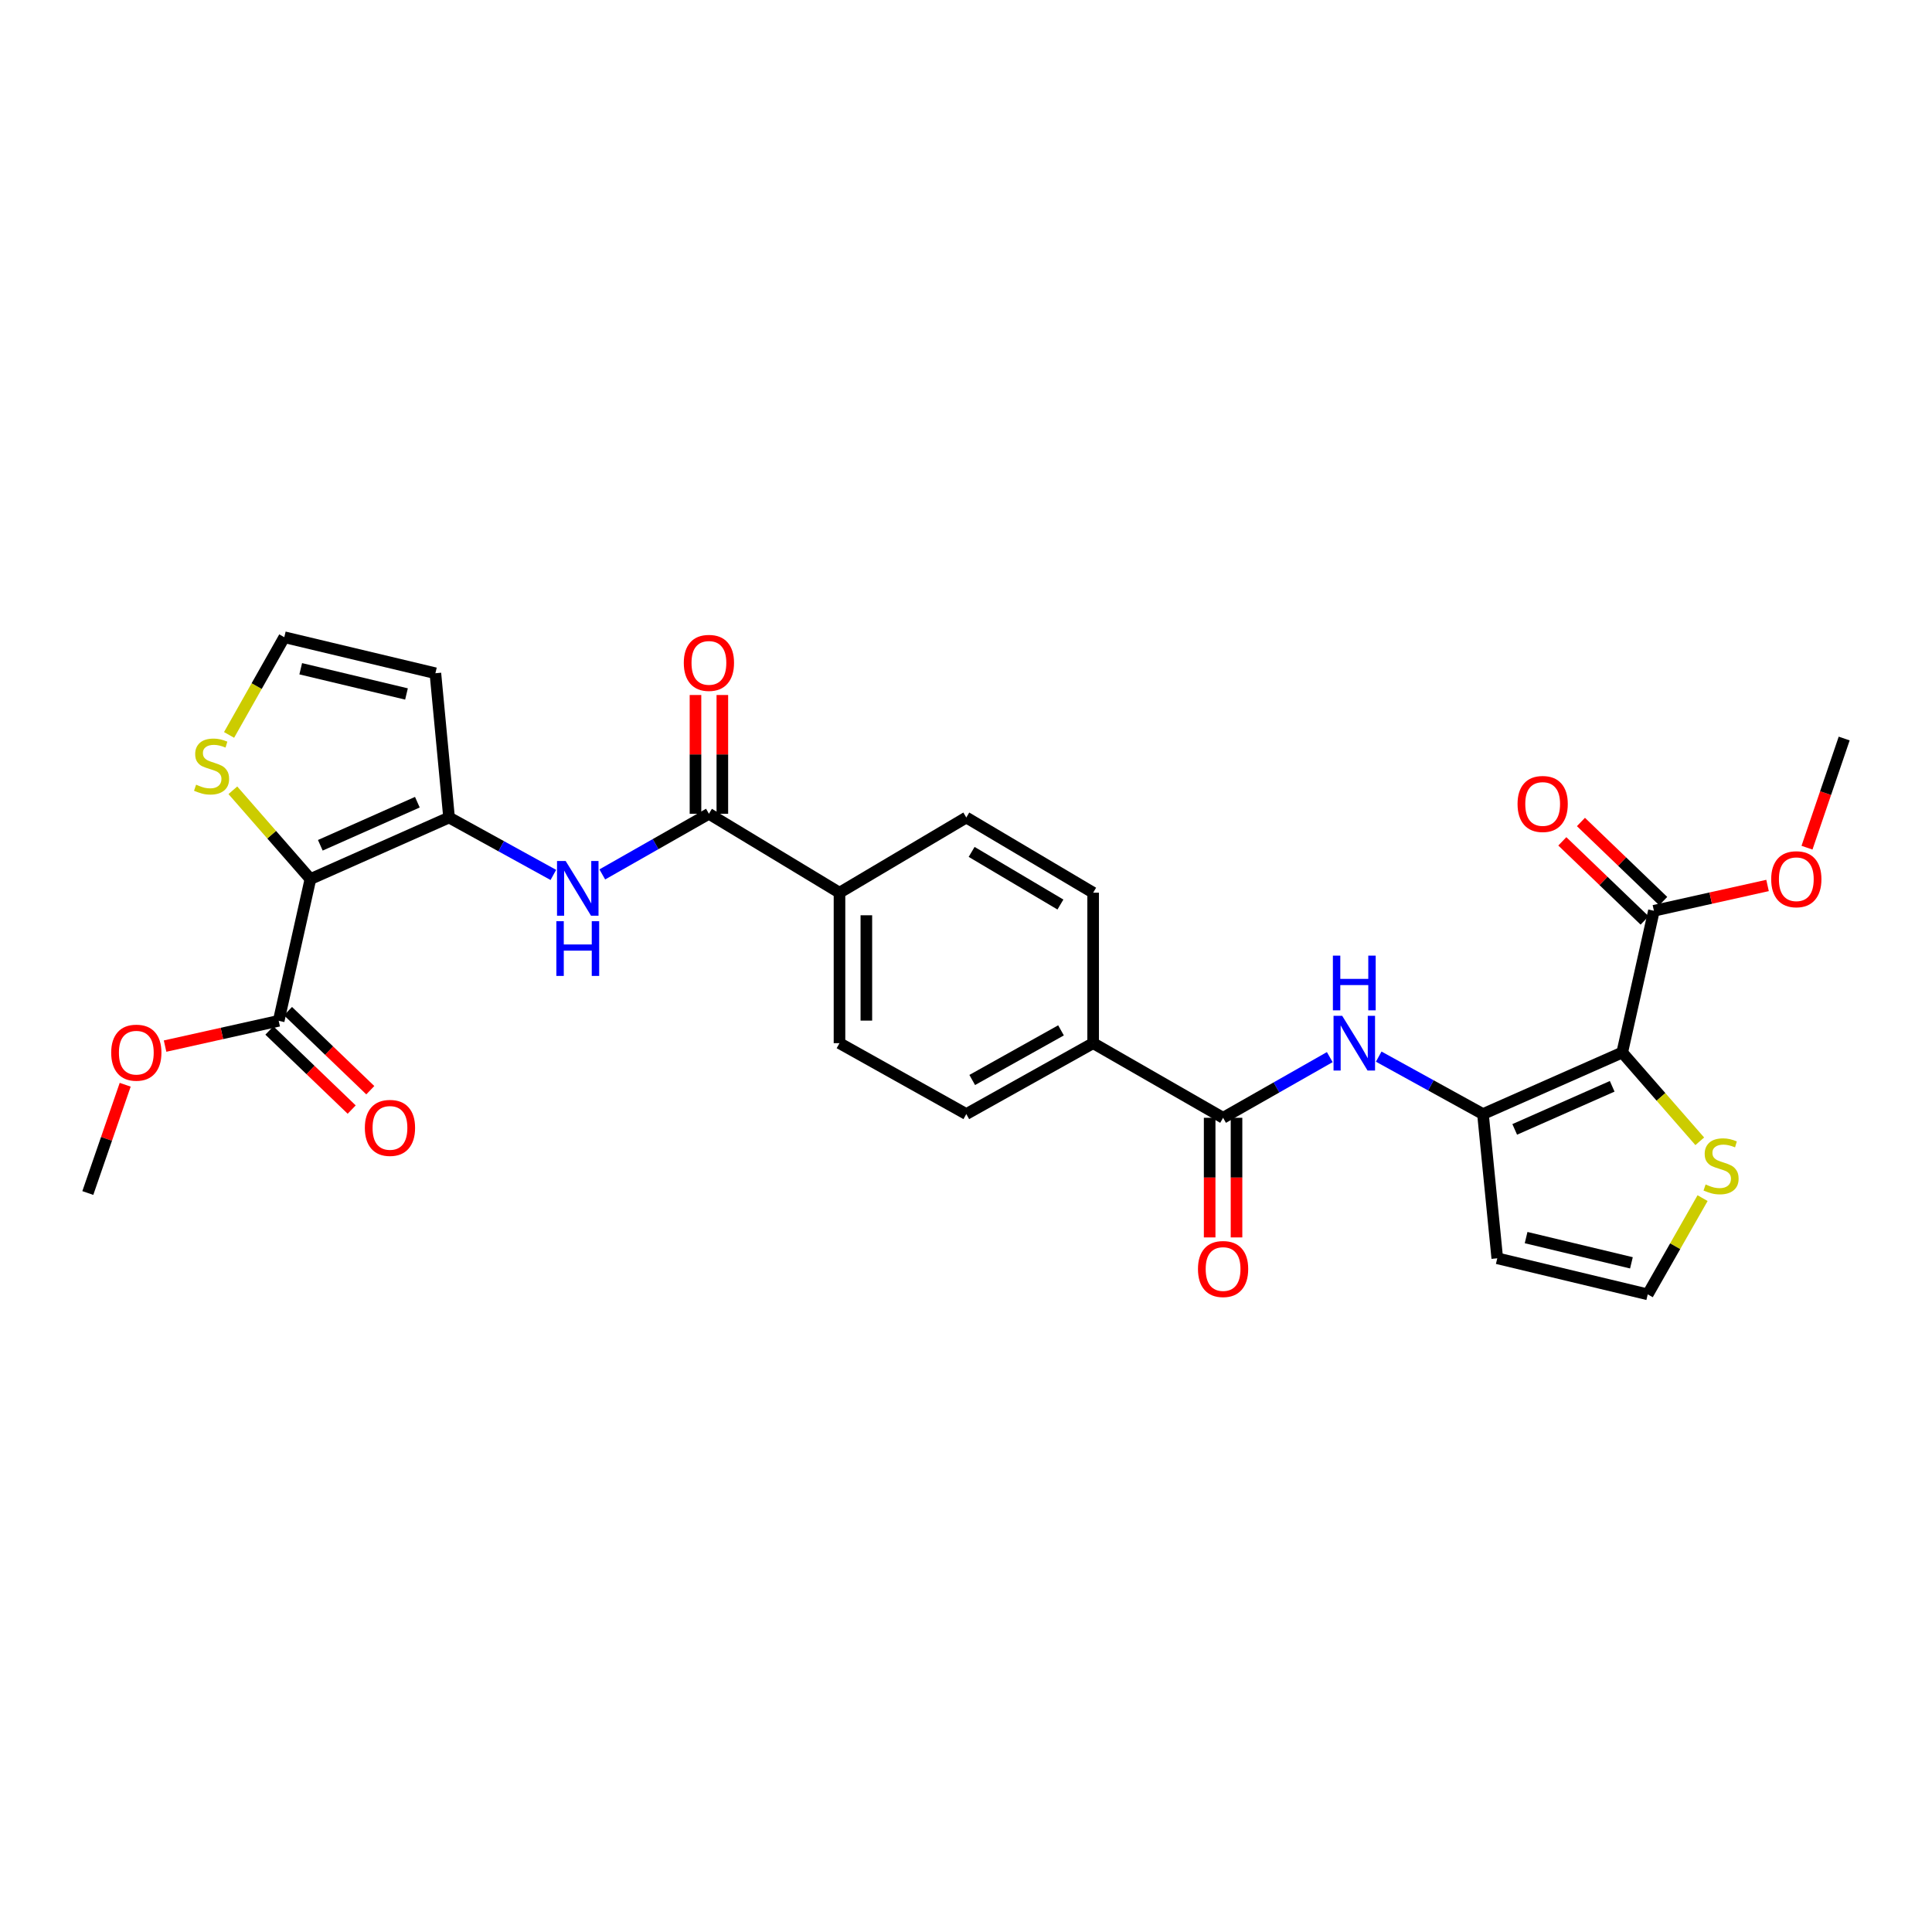 <?xml version='1.0' encoding='iso-8859-1'?>
<svg version='1.1' baseProfile='full'
              xmlns='http://www.w3.org/2000/svg'
                      xmlns:rdkit='http://www.rdkit.org/xml'
                      xmlns:xlink='http://www.w3.org/1999/xlink'
                  xml:space='preserve'
width='1000px' height='1000px' viewBox='0 0 1000 1000'>
<!-- END OF HEADER -->
<rect style='opacity:1.0;fill:#FFFFFF;stroke:none' width='1000' height='1000' x='0' y='0'> </rect>
<path class='bond-1' d='M 839.66,544.779 L 767.585,576.638' style='fill:none;fill-rule:evenodd;stroke:#000000;stroke-width:6px;stroke-linecap:butt;stroke-linejoin:miter;stroke-opacity:1' />
<path class='bond-1' d='M 834.469,562.273 L 784.017,584.574' style='fill:none;fill-rule:evenodd;stroke:#000000;stroke-width:6px;stroke-linecap:butt;stroke-linejoin:miter;stroke-opacity:1' />
<path class='bond-7' d='M 839.66,544.779 L 856.064,471.414' style='fill:none;fill-rule:evenodd;stroke:#000000;stroke-width:6px;stroke-linecap:butt;stroke-linejoin:miter;stroke-opacity:1' />
<path class='bond-9' d='M 839.66,544.779 L 859.728,567.755' style='fill:none;fill-rule:evenodd;stroke:#000000;stroke-width:6px;stroke-linecap:butt;stroke-linejoin:miter;stroke-opacity:1' />
<path class='bond-9' d='M 859.728,567.755 L 879.795,590.731' style='fill:none;fill-rule:evenodd;stroke:#CCCC00;stroke-width:6px;stroke-linecap:butt;stroke-linejoin:miter;stroke-opacity:1' />
<path class='bond-0' d='M 160.672,455.002 L 232.43,423.143' style='fill:none;fill-rule:evenodd;stroke:#000000;stroke-width:6px;stroke-linecap:butt;stroke-linejoin:miter;stroke-opacity:1' />
<path class='bond-0' d='M 165.795,437.517 L 216.025,415.216' style='fill:none;fill-rule:evenodd;stroke:#000000;stroke-width:6px;stroke-linecap:butt;stroke-linejoin:miter;stroke-opacity:1' />
<path class='bond-8' d='M 160.672,455.002 L 144.252,528.367' style='fill:none;fill-rule:evenodd;stroke:#000000;stroke-width:6px;stroke-linecap:butt;stroke-linejoin:miter;stroke-opacity:1' />
<path class='bond-10' d='M 160.672,455.002 L 140.601,432.025' style='fill:none;fill-rule:evenodd;stroke:#000000;stroke-width:6px;stroke-linecap:butt;stroke-linejoin:miter;stroke-opacity:1' />
<path class='bond-10' d='M 140.601,432.025 L 120.529,409.048' style='fill:none;fill-rule:evenodd;stroke:#CCCC00;stroke-width:6px;stroke-linecap:butt;stroke-linejoin:miter;stroke-opacity:1' />
<path class='bond-3' d='M 767.585,576.638 L 740.602,561.773' style='fill:none;fill-rule:evenodd;stroke:#000000;stroke-width:6px;stroke-linecap:butt;stroke-linejoin:miter;stroke-opacity:1' />
<path class='bond-3' d='M 740.602,561.773 L 713.62,546.908' style='fill:none;fill-rule:evenodd;stroke:#0000FF;stroke-width:6px;stroke-linecap:butt;stroke-linejoin:miter;stroke-opacity:1' />
<path class='bond-11' d='M 767.585,576.638 L 774.984,651.292' style='fill:none;fill-rule:evenodd;stroke:#000000;stroke-width:6px;stroke-linecap:butt;stroke-linejoin:miter;stroke-opacity:1' />
<path class='bond-2' d='M 232.43,423.143 L 259.421,438.003' style='fill:none;fill-rule:evenodd;stroke:#000000;stroke-width:6px;stroke-linecap:butt;stroke-linejoin:miter;stroke-opacity:1' />
<path class='bond-2' d='M 259.421,438.003 L 286.411,452.862' style='fill:none;fill-rule:evenodd;stroke:#0000FF;stroke-width:6px;stroke-linecap:butt;stroke-linejoin:miter;stroke-opacity:1' />
<path class='bond-12' d='M 232.43,423.143 L 225.356,348.473' style='fill:none;fill-rule:evenodd;stroke:#000000;stroke-width:6px;stroke-linecap:butt;stroke-linejoin:miter;stroke-opacity:1' />
<path class='bond-6' d='M 688.285,547.163 L 660.676,562.866' style='fill:none;fill-rule:evenodd;stroke:#0000FF;stroke-width:6px;stroke-linecap:butt;stroke-linejoin:miter;stroke-opacity:1' />
<path class='bond-6' d='M 660.676,562.866 L 633.067,578.569' style='fill:none;fill-rule:evenodd;stroke:#000000;stroke-width:6px;stroke-linecap:butt;stroke-linejoin:miter;stroke-opacity:1' />
<path class='bond-4' d='M 311.745,452.602 L 339.339,436.907' style='fill:none;fill-rule:evenodd;stroke:#0000FF;stroke-width:6px;stroke-linecap:butt;stroke-linejoin:miter;stroke-opacity:1' />
<path class='bond-4' d='M 339.339,436.907 L 366.933,421.212' style='fill:none;fill-rule:evenodd;stroke:#000000;stroke-width:6px;stroke-linecap:butt;stroke-linejoin:miter;stroke-opacity:1' />
<path class='bond-5' d='M 366.933,421.212 L 434.521,462.061' style='fill:none;fill-rule:evenodd;stroke:#000000;stroke-width:6px;stroke-linecap:butt;stroke-linejoin:miter;stroke-opacity:1' />
<path class='bond-17' d='M 373.885,421.212 L 373.885,390.474' style='fill:none;fill-rule:evenodd;stroke:#000000;stroke-width:6px;stroke-linecap:butt;stroke-linejoin:miter;stroke-opacity:1' />
<path class='bond-17' d='M 373.885,390.474 L 373.885,359.735' style='fill:none;fill-rule:evenodd;stroke:#FF0000;stroke-width:6px;stroke-linecap:butt;stroke-linejoin:miter;stroke-opacity:1' />
<path class='bond-17' d='M 359.982,421.212 L 359.982,390.474' style='fill:none;fill-rule:evenodd;stroke:#000000;stroke-width:6px;stroke-linecap:butt;stroke-linejoin:miter;stroke-opacity:1' />
<path class='bond-17' d='M 359.982,390.474 L 359.982,359.735' style='fill:none;fill-rule:evenodd;stroke:#FF0000;stroke-width:6px;stroke-linecap:butt;stroke-linejoin:miter;stroke-opacity:1' />
<path class='bond-16' d='M 633.067,578.569 L 565.811,539.944' style='fill:none;fill-rule:evenodd;stroke:#000000;stroke-width:6px;stroke-linecap:butt;stroke-linejoin:miter;stroke-opacity:1' />
<path class='bond-18' d='M 626.115,578.569 L 626.115,609.527' style='fill:none;fill-rule:evenodd;stroke:#000000;stroke-width:6px;stroke-linecap:butt;stroke-linejoin:miter;stroke-opacity:1' />
<path class='bond-18' d='M 626.115,609.527 L 626.115,640.486' style='fill:none;fill-rule:evenodd;stroke:#FF0000;stroke-width:6px;stroke-linecap:butt;stroke-linejoin:miter;stroke-opacity:1' />
<path class='bond-18' d='M 640.018,578.569 L 640.018,609.527' style='fill:none;fill-rule:evenodd;stroke:#000000;stroke-width:6px;stroke-linecap:butt;stroke-linejoin:miter;stroke-opacity:1' />
<path class='bond-18' d='M 640.018,609.527 L 640.018,640.486' style='fill:none;fill-rule:evenodd;stroke:#FF0000;stroke-width:6px;stroke-linecap:butt;stroke-linejoin:miter;stroke-opacity:1' />
<path class='bond-19' d='M 860.882,466.403 L 839.587,445.932' style='fill:none;fill-rule:evenodd;stroke:#000000;stroke-width:6px;stroke-linecap:butt;stroke-linejoin:miter;stroke-opacity:1' />
<path class='bond-19' d='M 839.587,445.932 L 818.293,425.46' style='fill:none;fill-rule:evenodd;stroke:#FF0000;stroke-width:6px;stroke-linecap:butt;stroke-linejoin:miter;stroke-opacity:1' />
<path class='bond-19' d='M 851.247,476.425 L 829.953,455.954' style='fill:none;fill-rule:evenodd;stroke:#000000;stroke-width:6px;stroke-linecap:butt;stroke-linejoin:miter;stroke-opacity:1' />
<path class='bond-19' d='M 829.953,455.954 L 808.658,435.482' style='fill:none;fill-rule:evenodd;stroke:#FF0000;stroke-width:6px;stroke-linecap:butt;stroke-linejoin:miter;stroke-opacity:1' />
<path class='bond-25' d='M 856.064,471.414 L 885.473,464.866' style='fill:none;fill-rule:evenodd;stroke:#000000;stroke-width:6px;stroke-linecap:butt;stroke-linejoin:miter;stroke-opacity:1' />
<path class='bond-25' d='M 885.473,464.866 L 914.881,458.317' style='fill:none;fill-rule:evenodd;stroke:#FF0000;stroke-width:6px;stroke-linecap:butt;stroke-linejoin:miter;stroke-opacity:1' />
<path class='bond-20' d='M 139.436,533.379 L 160.734,553.846' style='fill:none;fill-rule:evenodd;stroke:#000000;stroke-width:6px;stroke-linecap:butt;stroke-linejoin:miter;stroke-opacity:1' />
<path class='bond-20' d='M 160.734,553.846 L 182.032,574.313' style='fill:none;fill-rule:evenodd;stroke:#FF0000;stroke-width:6px;stroke-linecap:butt;stroke-linejoin:miter;stroke-opacity:1' />
<path class='bond-20' d='M 149.069,523.355 L 170.367,543.822' style='fill:none;fill-rule:evenodd;stroke:#000000;stroke-width:6px;stroke-linecap:butt;stroke-linejoin:miter;stroke-opacity:1' />
<path class='bond-20' d='M 170.367,543.822 L 191.665,564.289' style='fill:none;fill-rule:evenodd;stroke:#FF0000;stroke-width:6px;stroke-linecap:butt;stroke-linejoin:miter;stroke-opacity:1' />
<path class='bond-26' d='M 144.252,528.367 L 114.848,534.915' style='fill:none;fill-rule:evenodd;stroke:#000000;stroke-width:6px;stroke-linecap:butt;stroke-linejoin:miter;stroke-opacity:1' />
<path class='bond-26' d='M 114.848,534.915 L 85.443,541.464' style='fill:none;fill-rule:evenodd;stroke:#FF0000;stroke-width:6px;stroke-linecap:butt;stroke-linejoin:miter;stroke-opacity:1' />
<path class='bond-13' d='M 881.249,620.15 L 867.058,645.055' style='fill:none;fill-rule:evenodd;stroke:#CCCC00;stroke-width:6px;stroke-linecap:butt;stroke-linejoin:miter;stroke-opacity:1' />
<path class='bond-13' d='M 867.058,645.055 L 852.867,669.96' style='fill:none;fill-rule:evenodd;stroke:#000000;stroke-width:6px;stroke-linecap:butt;stroke-linejoin:miter;stroke-opacity:1' />
<path class='bond-31' d='M 118.566,380.395 L 132.857,355.108' style='fill:none;fill-rule:evenodd;stroke:#CCCC00;stroke-width:6px;stroke-linecap:butt;stroke-linejoin:miter;stroke-opacity:1' />
<path class='bond-31' d='M 132.857,355.108 L 147.149,329.821' style='fill:none;fill-rule:evenodd;stroke:#000000;stroke-width:6px;stroke-linecap:butt;stroke-linejoin:miter;stroke-opacity:1' />
<path class='bond-29' d='M 774.984,651.292 L 852.867,669.96' style='fill:none;fill-rule:evenodd;stroke:#000000;stroke-width:6px;stroke-linecap:butt;stroke-linejoin:miter;stroke-opacity:1' />
<path class='bond-29' d='M 789.907,640.573 L 844.425,653.641' style='fill:none;fill-rule:evenodd;stroke:#000000;stroke-width:6px;stroke-linecap:butt;stroke-linejoin:miter;stroke-opacity:1' />
<path class='bond-14' d='M 225.356,348.473 L 147.149,329.821' style='fill:none;fill-rule:evenodd;stroke:#000000;stroke-width:6px;stroke-linecap:butt;stroke-linejoin:miter;stroke-opacity:1' />
<path class='bond-14' d='M 210.4,359.198 L 155.655,346.142' style='fill:none;fill-rule:evenodd;stroke:#000000;stroke-width:6px;stroke-linecap:butt;stroke-linejoin:miter;stroke-opacity:1' />
<path class='bond-15' d='M 434.521,462.061 L 434.521,539.944' style='fill:none;fill-rule:evenodd;stroke:#000000;stroke-width:6px;stroke-linecap:butt;stroke-linejoin:miter;stroke-opacity:1' />
<path class='bond-15' d='M 448.423,473.744 L 448.423,528.262' style='fill:none;fill-rule:evenodd;stroke:#000000;stroke-width:6px;stroke-linecap:butt;stroke-linejoin:miter;stroke-opacity:1' />
<path class='bond-30' d='M 434.521,462.061 L 500.154,423.143' style='fill:none;fill-rule:evenodd;stroke:#000000;stroke-width:6px;stroke-linecap:butt;stroke-linejoin:miter;stroke-opacity:1' />
<path class='bond-22' d='M 565.811,539.944 L 500.154,576.638' style='fill:none;fill-rule:evenodd;stroke:#000000;stroke-width:6px;stroke-linecap:butt;stroke-linejoin:miter;stroke-opacity:1' />
<path class='bond-22' d='M 549.18,533.313 L 503.221,558.998' style='fill:none;fill-rule:evenodd;stroke:#000000;stroke-width:6px;stroke-linecap:butt;stroke-linejoin:miter;stroke-opacity:1' />
<path class='bond-24' d='M 565.811,539.944 L 565.811,462.061' style='fill:none;fill-rule:evenodd;stroke:#000000;stroke-width:6px;stroke-linecap:butt;stroke-linejoin:miter;stroke-opacity:1' />
<path class='bond-21' d='M 434.521,539.944 L 500.154,576.638' style='fill:none;fill-rule:evenodd;stroke:#000000;stroke-width:6px;stroke-linecap:butt;stroke-linejoin:miter;stroke-opacity:1' />
<path class='bond-23' d='M 500.154,423.143 L 565.811,462.061' style='fill:none;fill-rule:evenodd;stroke:#000000;stroke-width:6px;stroke-linecap:butt;stroke-linejoin:miter;stroke-opacity:1' />
<path class='bond-23' d='M 502.914,440.94 L 548.874,468.183' style='fill:none;fill-rule:evenodd;stroke:#000000;stroke-width:6px;stroke-linecap:butt;stroke-linejoin:miter;stroke-opacity:1' />
<path class='bond-27' d='M 935.301,438.761 L 944.923,410.512' style='fill:none;fill-rule:evenodd;stroke:#FF0000;stroke-width:6px;stroke-linecap:butt;stroke-linejoin:miter;stroke-opacity:1' />
<path class='bond-27' d='M 944.923,410.512 L 954.545,382.263' style='fill:none;fill-rule:evenodd;stroke:#000000;stroke-width:6px;stroke-linecap:butt;stroke-linejoin:miter;stroke-opacity:1' />
<path class='bond-28' d='M 64.797,561.462 L 55.126,589.482' style='fill:none;fill-rule:evenodd;stroke:#FF0000;stroke-width:6px;stroke-linecap:butt;stroke-linejoin:miter;stroke-opacity:1' />
<path class='bond-28' d='M 55.126,589.482 L 45.455,617.503' style='fill:none;fill-rule:evenodd;stroke:#000000;stroke-width:6px;stroke-linecap:butt;stroke-linejoin:miter;stroke-opacity:1' />
<path  class='atom-4' d='M 694.718 525.784
L 703.998 540.784
Q 704.918 542.264, 706.398 544.944
Q 707.878 547.624, 707.958 547.784
L 707.958 525.784
L 711.718 525.784
L 711.718 554.104
L 707.838 554.104
L 697.878 537.704
Q 696.718 535.784, 695.478 533.584
Q 694.278 531.384, 693.918 530.704
L 693.918 554.104
L 690.238 554.104
L 690.238 525.784
L 694.718 525.784
' fill='#0000FF'/>
<path  class='atom-4' d='M 689.898 494.632
L 693.738 494.632
L 693.738 506.672
L 708.218 506.672
L 708.218 494.632
L 712.058 494.632
L 712.058 522.952
L 708.218 522.952
L 708.218 509.872
L 693.738 509.872
L 693.738 522.952
L 689.898 522.952
L 689.898 494.632
' fill='#0000FF'/>
<path  class='atom-5' d='M 292.792 445.662
L 302.072 460.662
Q 302.992 462.142, 304.472 464.822
Q 305.952 467.502, 306.032 467.662
L 306.032 445.662
L 309.792 445.662
L 309.792 473.982
L 305.912 473.982
L 295.952 457.582
Q 294.792 455.662, 293.552 453.462
Q 292.352 451.262, 291.992 450.582
L 291.992 473.982
L 288.312 473.982
L 288.312 445.662
L 292.792 445.662
' fill='#0000FF'/>
<path  class='atom-5' d='M 287.972 476.814
L 291.812 476.814
L 291.812 488.854
L 306.292 488.854
L 306.292 476.814
L 310.132 476.814
L 310.132 505.134
L 306.292 505.134
L 306.292 492.054
L 291.812 492.054
L 291.812 505.134
L 287.972 505.134
L 287.972 476.814
' fill='#0000FF'/>
<path  class='atom-10' d='M 882.82 613.073
Q 883.14 613.193, 884.46 613.753
Q 885.78 614.313, 887.22 614.673
Q 888.7 614.993, 890.14 614.993
Q 892.82 614.993, 894.38 613.713
Q 895.94 612.393, 895.94 610.113
Q 895.94 608.553, 895.14 607.593
Q 894.38 606.633, 893.18 606.113
Q 891.98 605.593, 889.98 604.993
Q 887.46 604.233, 885.94 603.513
Q 884.46 602.793, 883.38 601.273
Q 882.34 599.753, 882.34 597.193
Q 882.34 593.633, 884.74 591.433
Q 887.18 589.233, 891.98 589.233
Q 895.26 589.233, 898.98 590.793
L 898.06 593.873
Q 894.66 592.473, 892.1 592.473
Q 889.34 592.473, 887.82 593.633
Q 886.3 594.753, 886.34 596.713
Q 886.34 598.233, 887.1 599.153
Q 887.9 600.073, 889.02 600.593
Q 890.18 601.113, 892.1 601.713
Q 894.66 602.513, 896.18 603.313
Q 897.7 604.113, 898.78 605.753
Q 899.9 607.353, 899.9 610.113
Q 899.9 614.033, 897.26 616.153
Q 894.66 618.233, 890.3 618.233
Q 887.78 618.233, 885.86 617.673
Q 883.98 617.153, 881.74 616.233
L 882.82 613.073
' fill='#CCCC00'/>
<path  class='atom-11' d='M 101.505 406.148
Q 101.825 406.268, 103.145 406.828
Q 104.465 407.388, 105.905 407.748
Q 107.385 408.068, 108.825 408.068
Q 111.505 408.068, 113.065 406.788
Q 114.625 405.468, 114.625 403.188
Q 114.625 401.628, 113.825 400.668
Q 113.065 399.708, 111.865 399.188
Q 110.665 398.668, 108.665 398.068
Q 106.145 397.308, 104.625 396.588
Q 103.145 395.868, 102.065 394.348
Q 101.025 392.828, 101.025 390.268
Q 101.025 386.708, 103.425 384.508
Q 105.865 382.308, 110.665 382.308
Q 113.945 382.308, 117.665 383.868
L 116.745 386.948
Q 113.345 385.548, 110.785 385.548
Q 108.025 385.548, 106.505 386.708
Q 104.985 387.828, 105.025 389.788
Q 105.025 391.308, 105.785 392.228
Q 106.585 393.148, 107.705 393.668
Q 108.865 394.188, 110.785 394.788
Q 113.345 395.588, 114.865 396.388
Q 116.385 397.188, 117.465 398.828
Q 118.585 400.428, 118.585 403.188
Q 118.585 407.108, 115.945 409.228
Q 113.345 411.308, 108.985 411.308
Q 106.465 411.308, 104.545 410.748
Q 102.665 410.228, 100.425 409.308
L 101.505 406.148
' fill='#CCCC00'/>
<path  class='atom-18' d='M 353.933 343.101
Q 353.933 336.301, 357.293 332.501
Q 360.653 328.701, 366.933 328.701
Q 373.213 328.701, 376.573 332.501
Q 379.933 336.301, 379.933 343.101
Q 379.933 349.981, 376.533 353.901
Q 373.133 357.781, 366.933 357.781
Q 360.693 357.781, 357.293 353.901
Q 353.933 350.021, 353.933 343.101
M 366.933 354.581
Q 371.253 354.581, 373.573 351.701
Q 375.933 348.781, 375.933 343.101
Q 375.933 337.541, 373.573 334.741
Q 371.253 331.901, 366.933 331.901
Q 362.613 331.901, 360.253 334.701
Q 357.933 337.501, 357.933 343.101
Q 357.933 348.821, 360.253 351.701
Q 362.613 354.581, 366.933 354.581
' fill='#FF0000'/>
<path  class='atom-19' d='M 620.067 656.841
Q 620.067 650.041, 623.427 646.241
Q 626.787 642.441, 633.067 642.441
Q 639.347 642.441, 642.707 646.241
Q 646.067 650.041, 646.067 656.841
Q 646.067 663.721, 642.667 667.641
Q 639.267 671.521, 633.067 671.521
Q 626.827 671.521, 623.427 667.641
Q 620.067 663.761, 620.067 656.841
M 633.067 668.321
Q 637.387 668.321, 639.707 665.441
Q 642.067 662.521, 642.067 656.841
Q 642.067 651.281, 639.707 648.481
Q 637.387 645.641, 633.067 645.641
Q 628.747 645.641, 626.387 648.441
Q 624.067 651.241, 624.067 656.841
Q 624.067 662.561, 626.387 665.441
Q 628.747 668.321, 633.067 668.321
' fill='#FF0000'/>
<path  class='atom-20' d='M 785.479 416.133
Q 785.479 409.333, 788.839 405.533
Q 792.199 401.733, 798.479 401.733
Q 804.759 401.733, 808.119 405.533
Q 811.479 409.333, 811.479 416.133
Q 811.479 423.013, 808.079 426.933
Q 804.679 430.813, 798.479 430.813
Q 792.239 430.813, 788.839 426.933
Q 785.479 423.053, 785.479 416.133
M 798.479 427.613
Q 802.799 427.613, 805.119 424.733
Q 807.479 421.813, 807.479 416.133
Q 807.479 410.573, 805.119 407.773
Q 802.799 404.933, 798.479 404.933
Q 794.159 404.933, 791.799 407.733
Q 789.479 410.533, 789.479 416.133
Q 789.479 421.853, 791.799 424.733
Q 794.159 427.613, 798.479 427.613
' fill='#FF0000'/>
<path  class='atom-21' d='M 188.846 583.793
Q 188.846 576.993, 192.206 573.193
Q 195.566 569.393, 201.846 569.393
Q 208.126 569.393, 211.486 573.193
Q 214.846 576.993, 214.846 583.793
Q 214.846 590.673, 211.446 594.593
Q 208.046 598.473, 201.846 598.473
Q 195.606 598.473, 192.206 594.593
Q 188.846 590.713, 188.846 583.793
M 201.846 595.273
Q 206.166 595.273, 208.486 592.393
Q 210.846 589.473, 210.846 583.793
Q 210.846 578.233, 208.486 575.433
Q 206.166 572.593, 201.846 572.593
Q 197.526 572.593, 195.166 575.393
Q 192.846 578.193, 192.846 583.793
Q 192.846 589.513, 195.166 592.393
Q 197.526 595.273, 201.846 595.273
' fill='#FF0000'/>
<path  class='atom-26' d='M 916.769 455.082
Q 916.769 448.282, 920.129 444.482
Q 923.489 440.682, 929.769 440.682
Q 936.049 440.682, 939.409 444.482
Q 942.769 448.282, 942.769 455.082
Q 942.769 461.962, 939.369 465.882
Q 935.969 469.762, 929.769 469.762
Q 923.529 469.762, 920.129 465.882
Q 916.769 462.002, 916.769 455.082
M 929.769 466.562
Q 934.089 466.562, 936.409 463.682
Q 938.769 460.762, 938.769 455.082
Q 938.769 449.522, 936.409 446.722
Q 934.089 443.882, 929.769 443.882
Q 925.449 443.882, 923.089 446.682
Q 920.769 449.482, 920.769 455.082
Q 920.769 460.802, 923.089 463.682
Q 925.449 466.562, 929.769 466.562
' fill='#FF0000'/>
<path  class='atom-27' d='M 57.556 544.859
Q 57.556 538.059, 60.916 534.259
Q 64.276 530.459, 70.556 530.459
Q 76.836 530.459, 80.196 534.259
Q 83.556 538.059, 83.556 544.859
Q 83.556 551.739, 80.156 555.659
Q 76.756 559.539, 70.556 559.539
Q 64.316 559.539, 60.916 555.659
Q 57.556 551.779, 57.556 544.859
M 70.556 556.339
Q 74.876 556.339, 77.196 553.459
Q 79.556 550.539, 79.556 544.859
Q 79.556 539.299, 77.196 536.499
Q 74.876 533.659, 70.556 533.659
Q 66.236 533.659, 63.876 536.459
Q 61.556 539.259, 61.556 544.859
Q 61.556 550.579, 63.876 553.459
Q 66.236 556.339, 70.556 556.339
' fill='#FF0000'/>
</svg>
